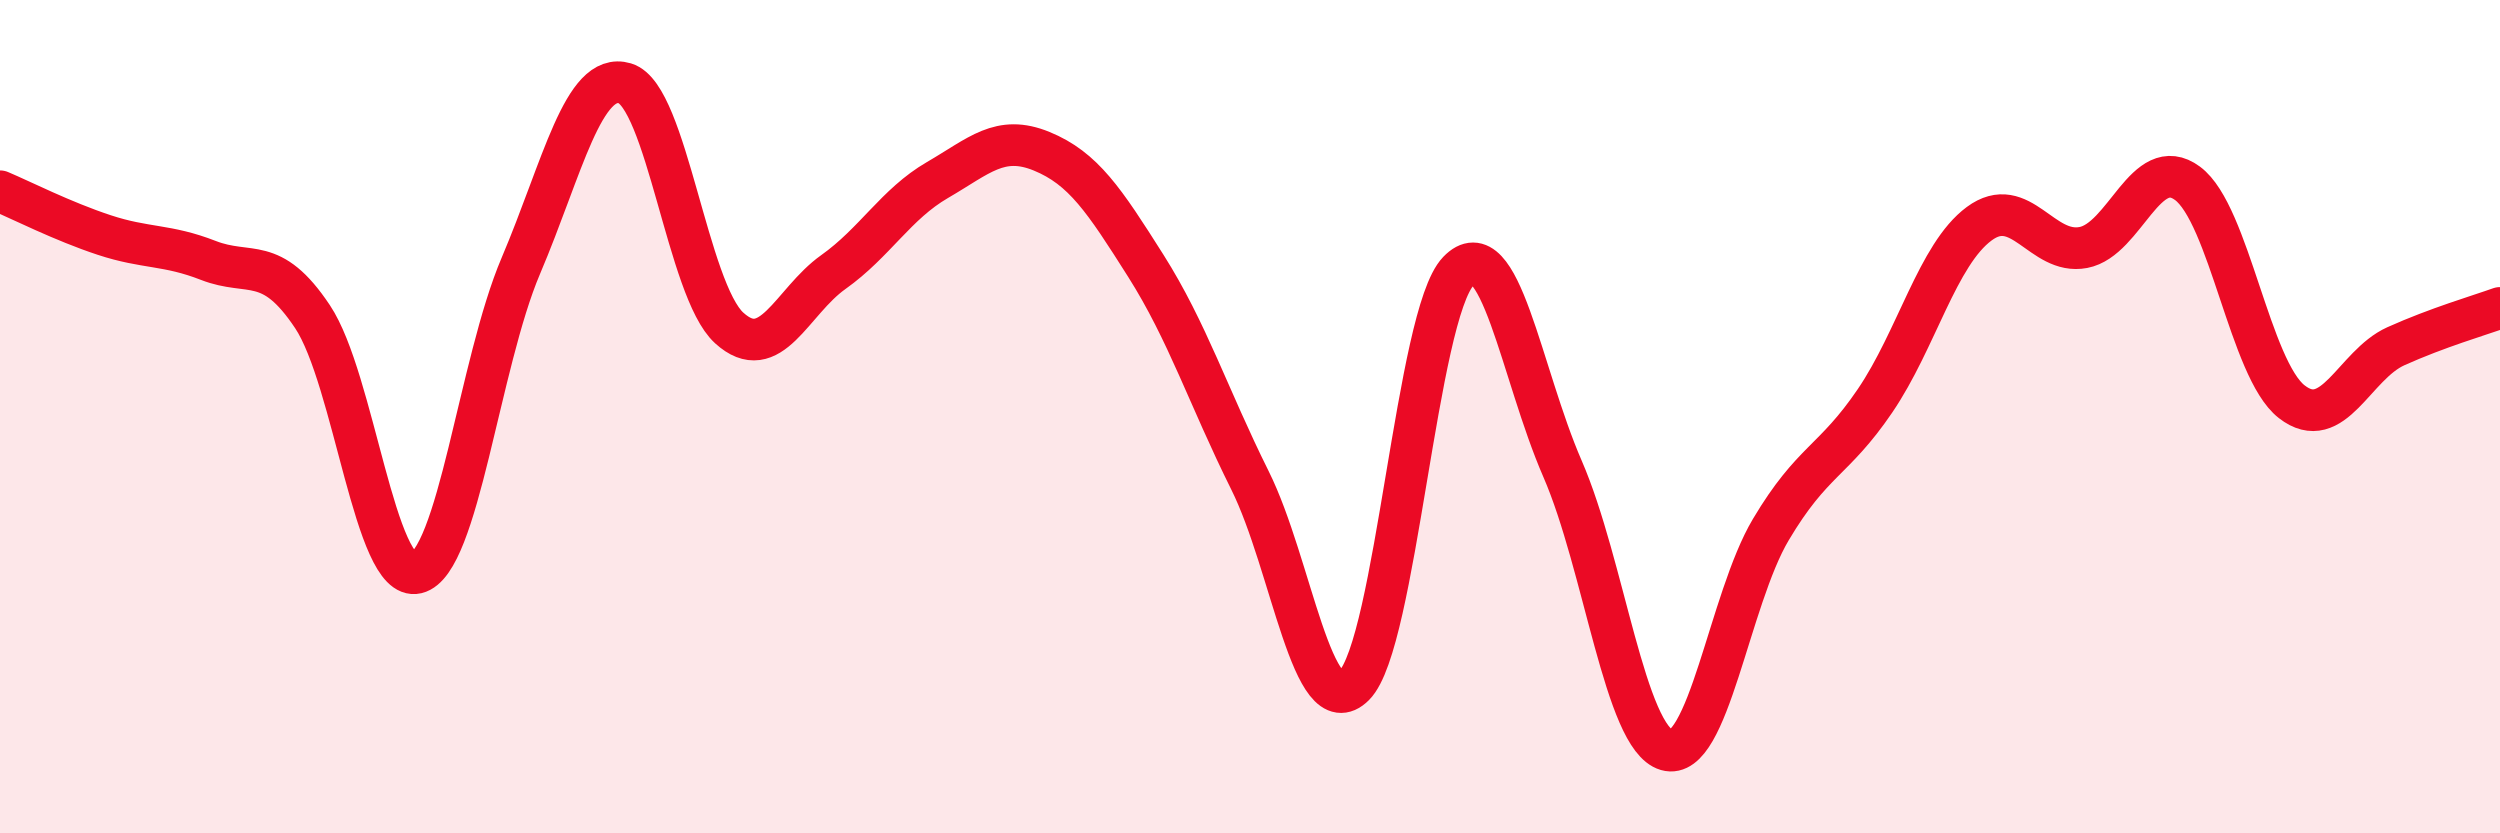 
    <svg width="60" height="20" viewBox="0 0 60 20" xmlns="http://www.w3.org/2000/svg">
      <path
        d="M 0,4.59 C 0.5,4.8 1.5,5.31 2.5,5.64 C 3.5,5.97 4,5.86 5,6.25 C 6,6.64 6.5,6.1 7.5,7.6 C 8.5,9.1 9,13.99 10,13.75 C 11,13.51 11.5,8.73 12.5,6.38 C 13.5,4.03 14,1.7 15,2 C 16,2.3 16.5,6.96 17.5,7.87 C 18.5,8.78 19,7.24 20,6.53 C 21,5.82 21.5,4.9 22.5,4.32 C 23.5,3.74 24,3.22 25,3.63 C 26,4.04 26.5,4.8 27.5,6.38 C 28.5,7.96 29,9.52 30,11.53 C 31,13.54 31.5,17.45 32.5,16.45 C 33.5,15.45 34,7.55 35,6.51 C 36,5.47 36.5,8.95 37.5,11.25 C 38.5,13.55 39,17.71 40,18 C 41,18.29 41.5,14.39 42.5,12.71 C 43.5,11.03 44,11.09 45,9.62 C 46,8.15 46.5,6.11 47.5,5.37 C 48.5,4.63 49,6.13 50,5.94 C 51,5.75 51.5,3.66 52.5,4.4 C 53.5,5.14 54,8.86 55,9.64 C 56,10.42 56.5,8.76 57.5,8.31 C 58.5,7.86 59.5,7.57 60,7.39L60 20L0 20Z"
        fill="#EB0A25"
        opacity="0.1"
        stroke-linecap="round"
        stroke-linejoin="round"
      />
      <path
        d="M 0,4.59 C 0.5,4.8 1.5,5.31 2.5,5.64 C 3.5,5.97 4,5.86 5,6.25 C 6,6.64 6.5,6.1 7.5,7.6 C 8.5,9.1 9,13.99 10,13.75 C 11,13.51 11.5,8.73 12.5,6.38 C 13.5,4.03 14,1.7 15,2 C 16,2.3 16.5,6.96 17.5,7.87 C 18.5,8.78 19,7.24 20,6.53 C 21,5.82 21.5,4.9 22.5,4.32 C 23.5,3.74 24,3.22 25,3.63 C 26,4.04 26.5,4.8 27.5,6.38 C 28.5,7.96 29,9.52 30,11.53 C 31,13.54 31.5,17.45 32.5,16.45 C 33.5,15.45 34,7.55 35,6.51 C 36,5.47 36.5,8.95 37.5,11.25 C 38.5,13.55 39,17.71 40,18 C 41,18.29 41.5,14.39 42.5,12.71 C 43.5,11.03 44,11.09 45,9.62 C 46,8.15 46.5,6.11 47.5,5.37 C 48.5,4.63 49,6.13 50,5.94 C 51,5.75 51.5,3.66 52.5,4.4 C 53.5,5.14 54,8.86 55,9.64 C 56,10.42 56.5,8.76 57.5,8.31 C 58.5,7.86 59.5,7.57 60,7.39"
        stroke="#EB0A25"
        stroke-width="1"
        fill="none"
        stroke-linecap="round"
        stroke-linejoin="round"
      />
    </svg>
  